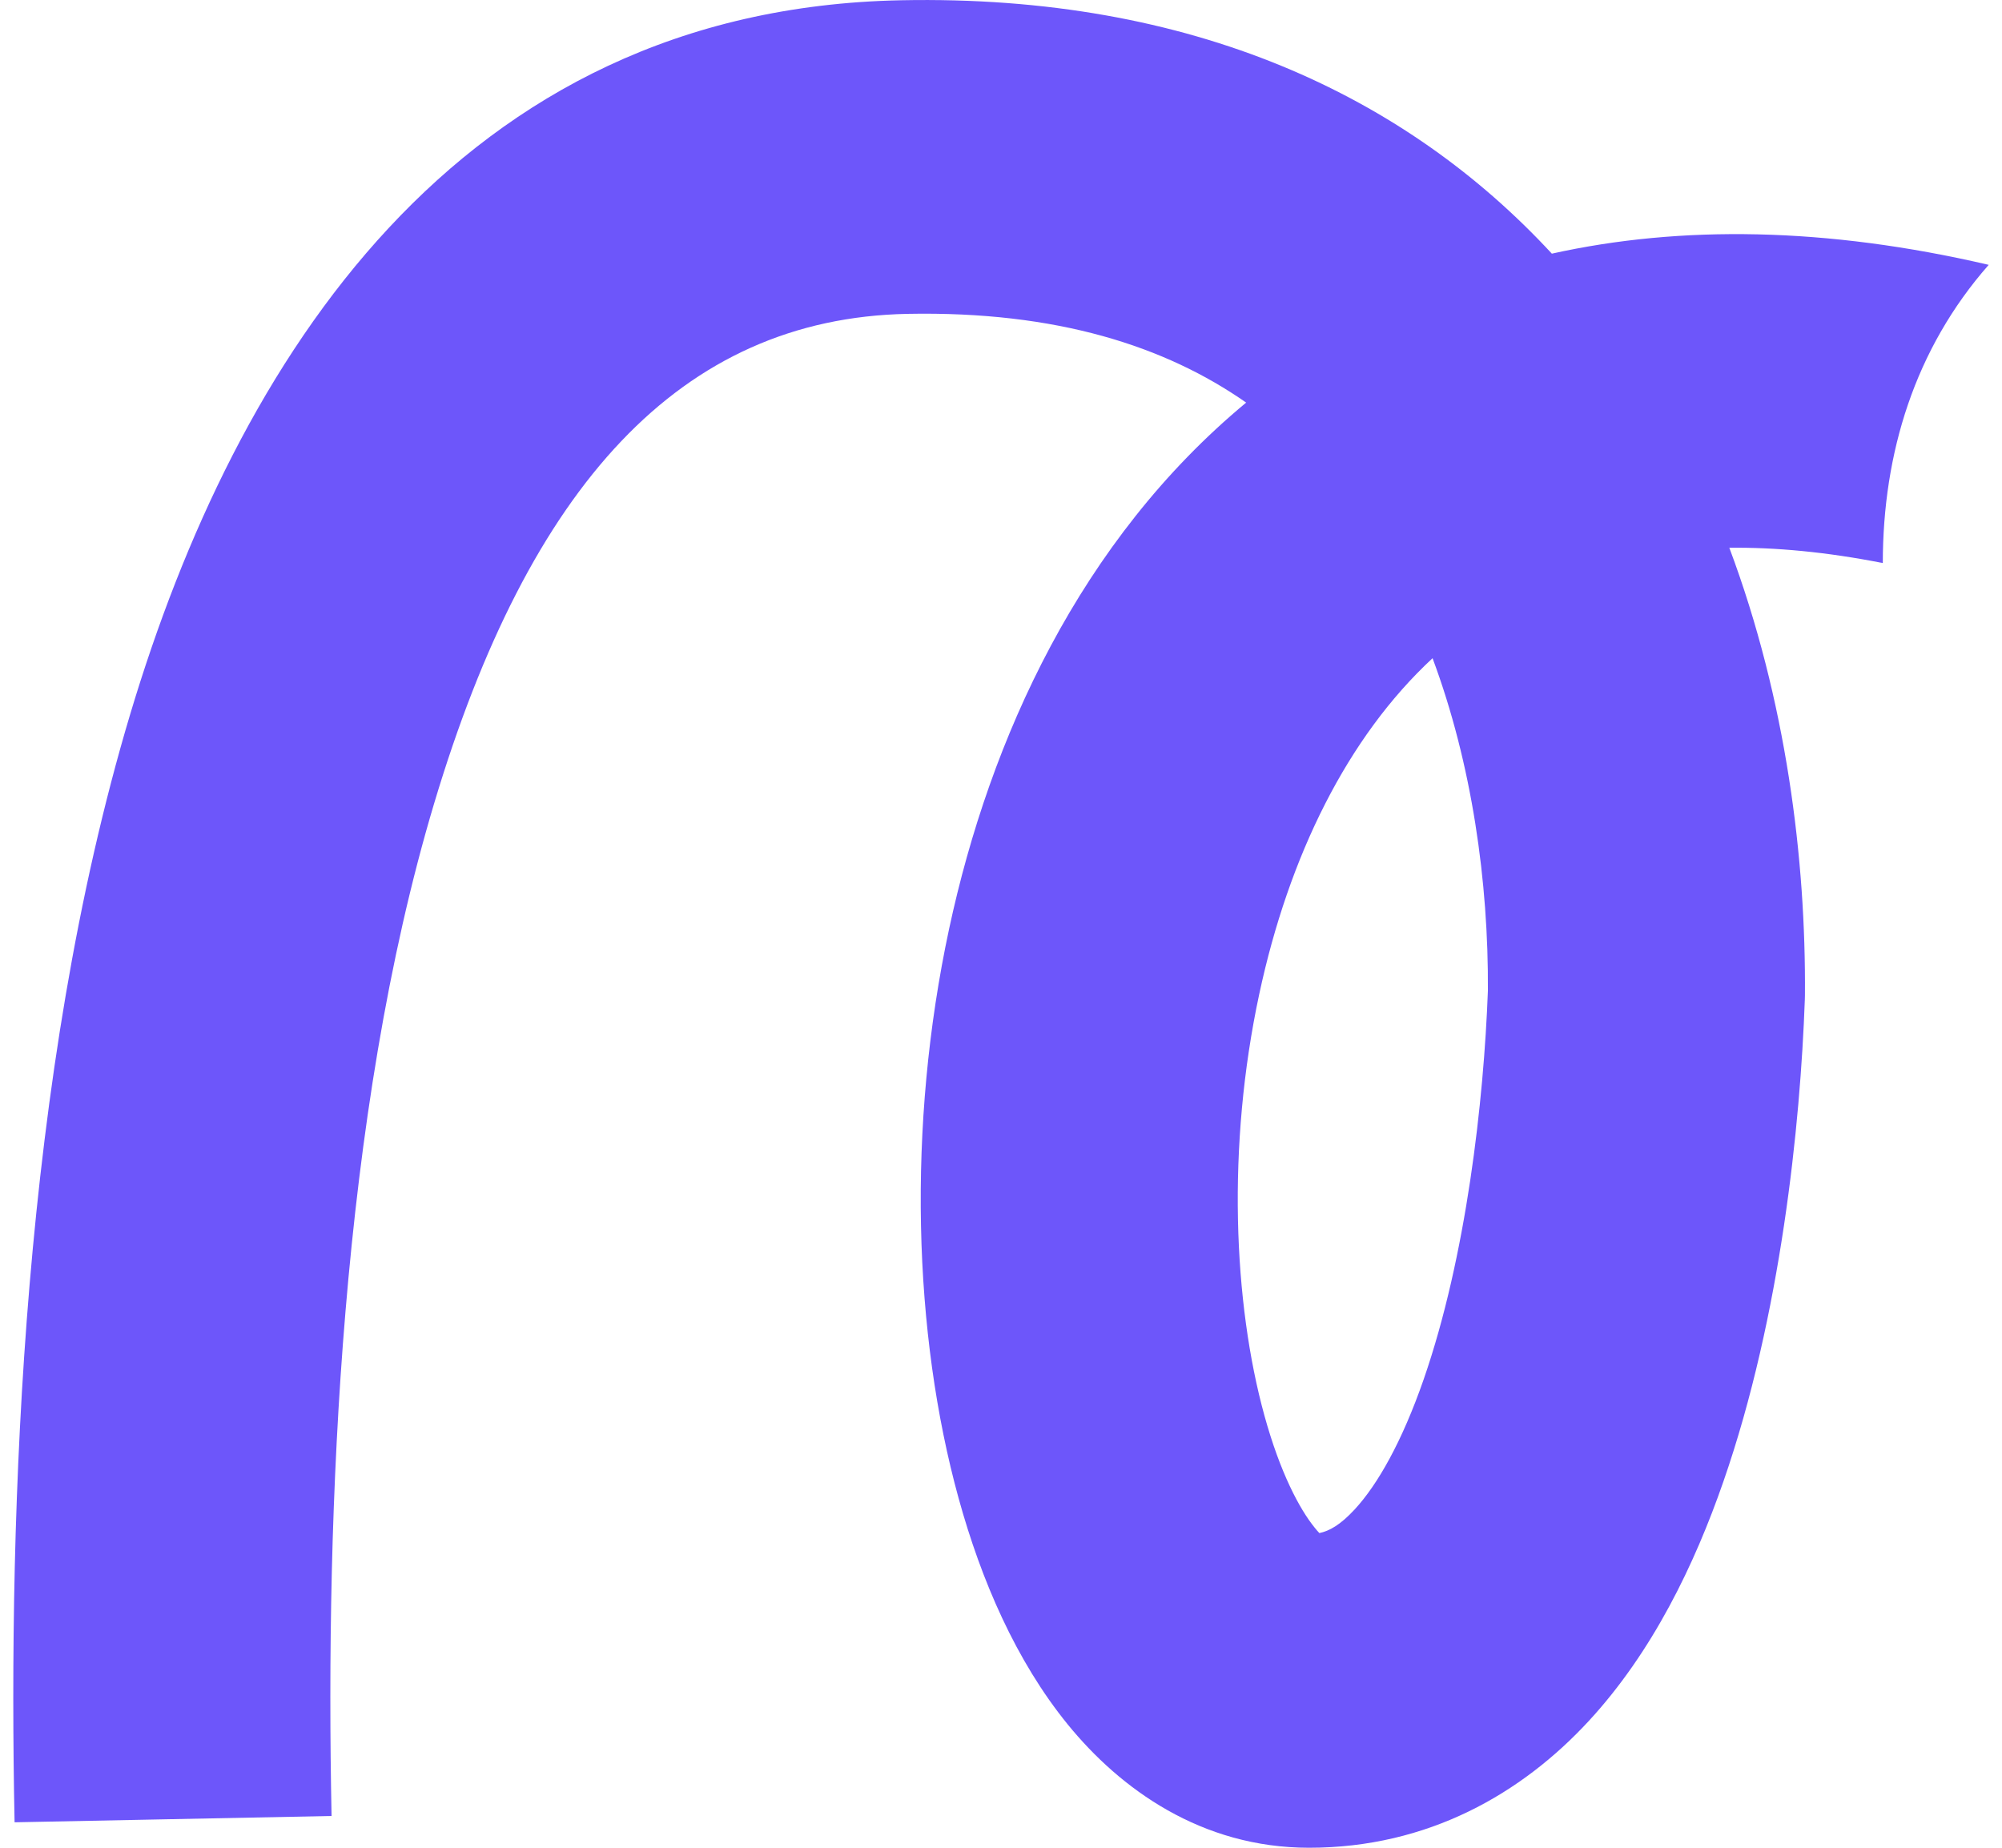 <svg width="39" height="36" viewBox="0 0 39 36" fill="none" xmlns="http://www.w3.org/2000/svg">
<path fill-rule="evenodd" clip-rule="evenodd" d="M17.677 6.115C20.586 6.058 22.705 6.746 24.276 7.844C21.047 10.521 19.285 14.386 18.489 18.098C17.665 21.942 17.791 25.989 18.675 29.194C19.114 30.787 19.792 32.358 20.799 33.596C21.822 34.853 23.401 36 25.501 36C27.823 36 29.649 34.941 30.953 33.527C32.195 32.181 33.013 30.478 33.572 28.867C34.695 25.636 35.072 21.9 35.159 19.477L35.16 19.434L35.161 19.392C35.182 16.763 34.803 13.646 33.688 10.672C34.585 10.662 35.578 10.753 36.678 10.97C36.679 8.832 37.298 6.802 38.741 5.16C35.583 4.424 32.738 4.385 30.231 4.942C27.401 1.882 23.239 -0.109 17.553 0.005C8.903 0.177 4.599 7.021 2.535 13.919C0.438 20.93 0.159 29.349 0.284 35.504L6.459 35.381C6.337 29.369 6.641 21.727 8.457 15.654C10.308 9.467 13.249 6.204 17.677 6.115ZM24.531 19.367C25.109 16.671 26.252 14.359 27.907 12.824C28.676 14.887 28.998 17.188 28.985 19.302C28.905 21.456 28.564 24.484 27.732 26.88C27.311 28.09 26.838 28.922 26.392 29.406C26.109 29.713 25.894 29.829 25.702 29.869C25.676 29.842 25.646 29.808 25.611 29.764C25.316 29.401 24.939 28.694 24.633 27.585C24.026 25.385 23.896 22.327 24.531 19.367ZM25.787 29.949C25.795 29.955 25.799 29.957 25.799 29.957L25.795 29.954C25.795 29.954 25.79 29.951 25.787 29.949Z" fill="#6D56FA"/>
</svg>
